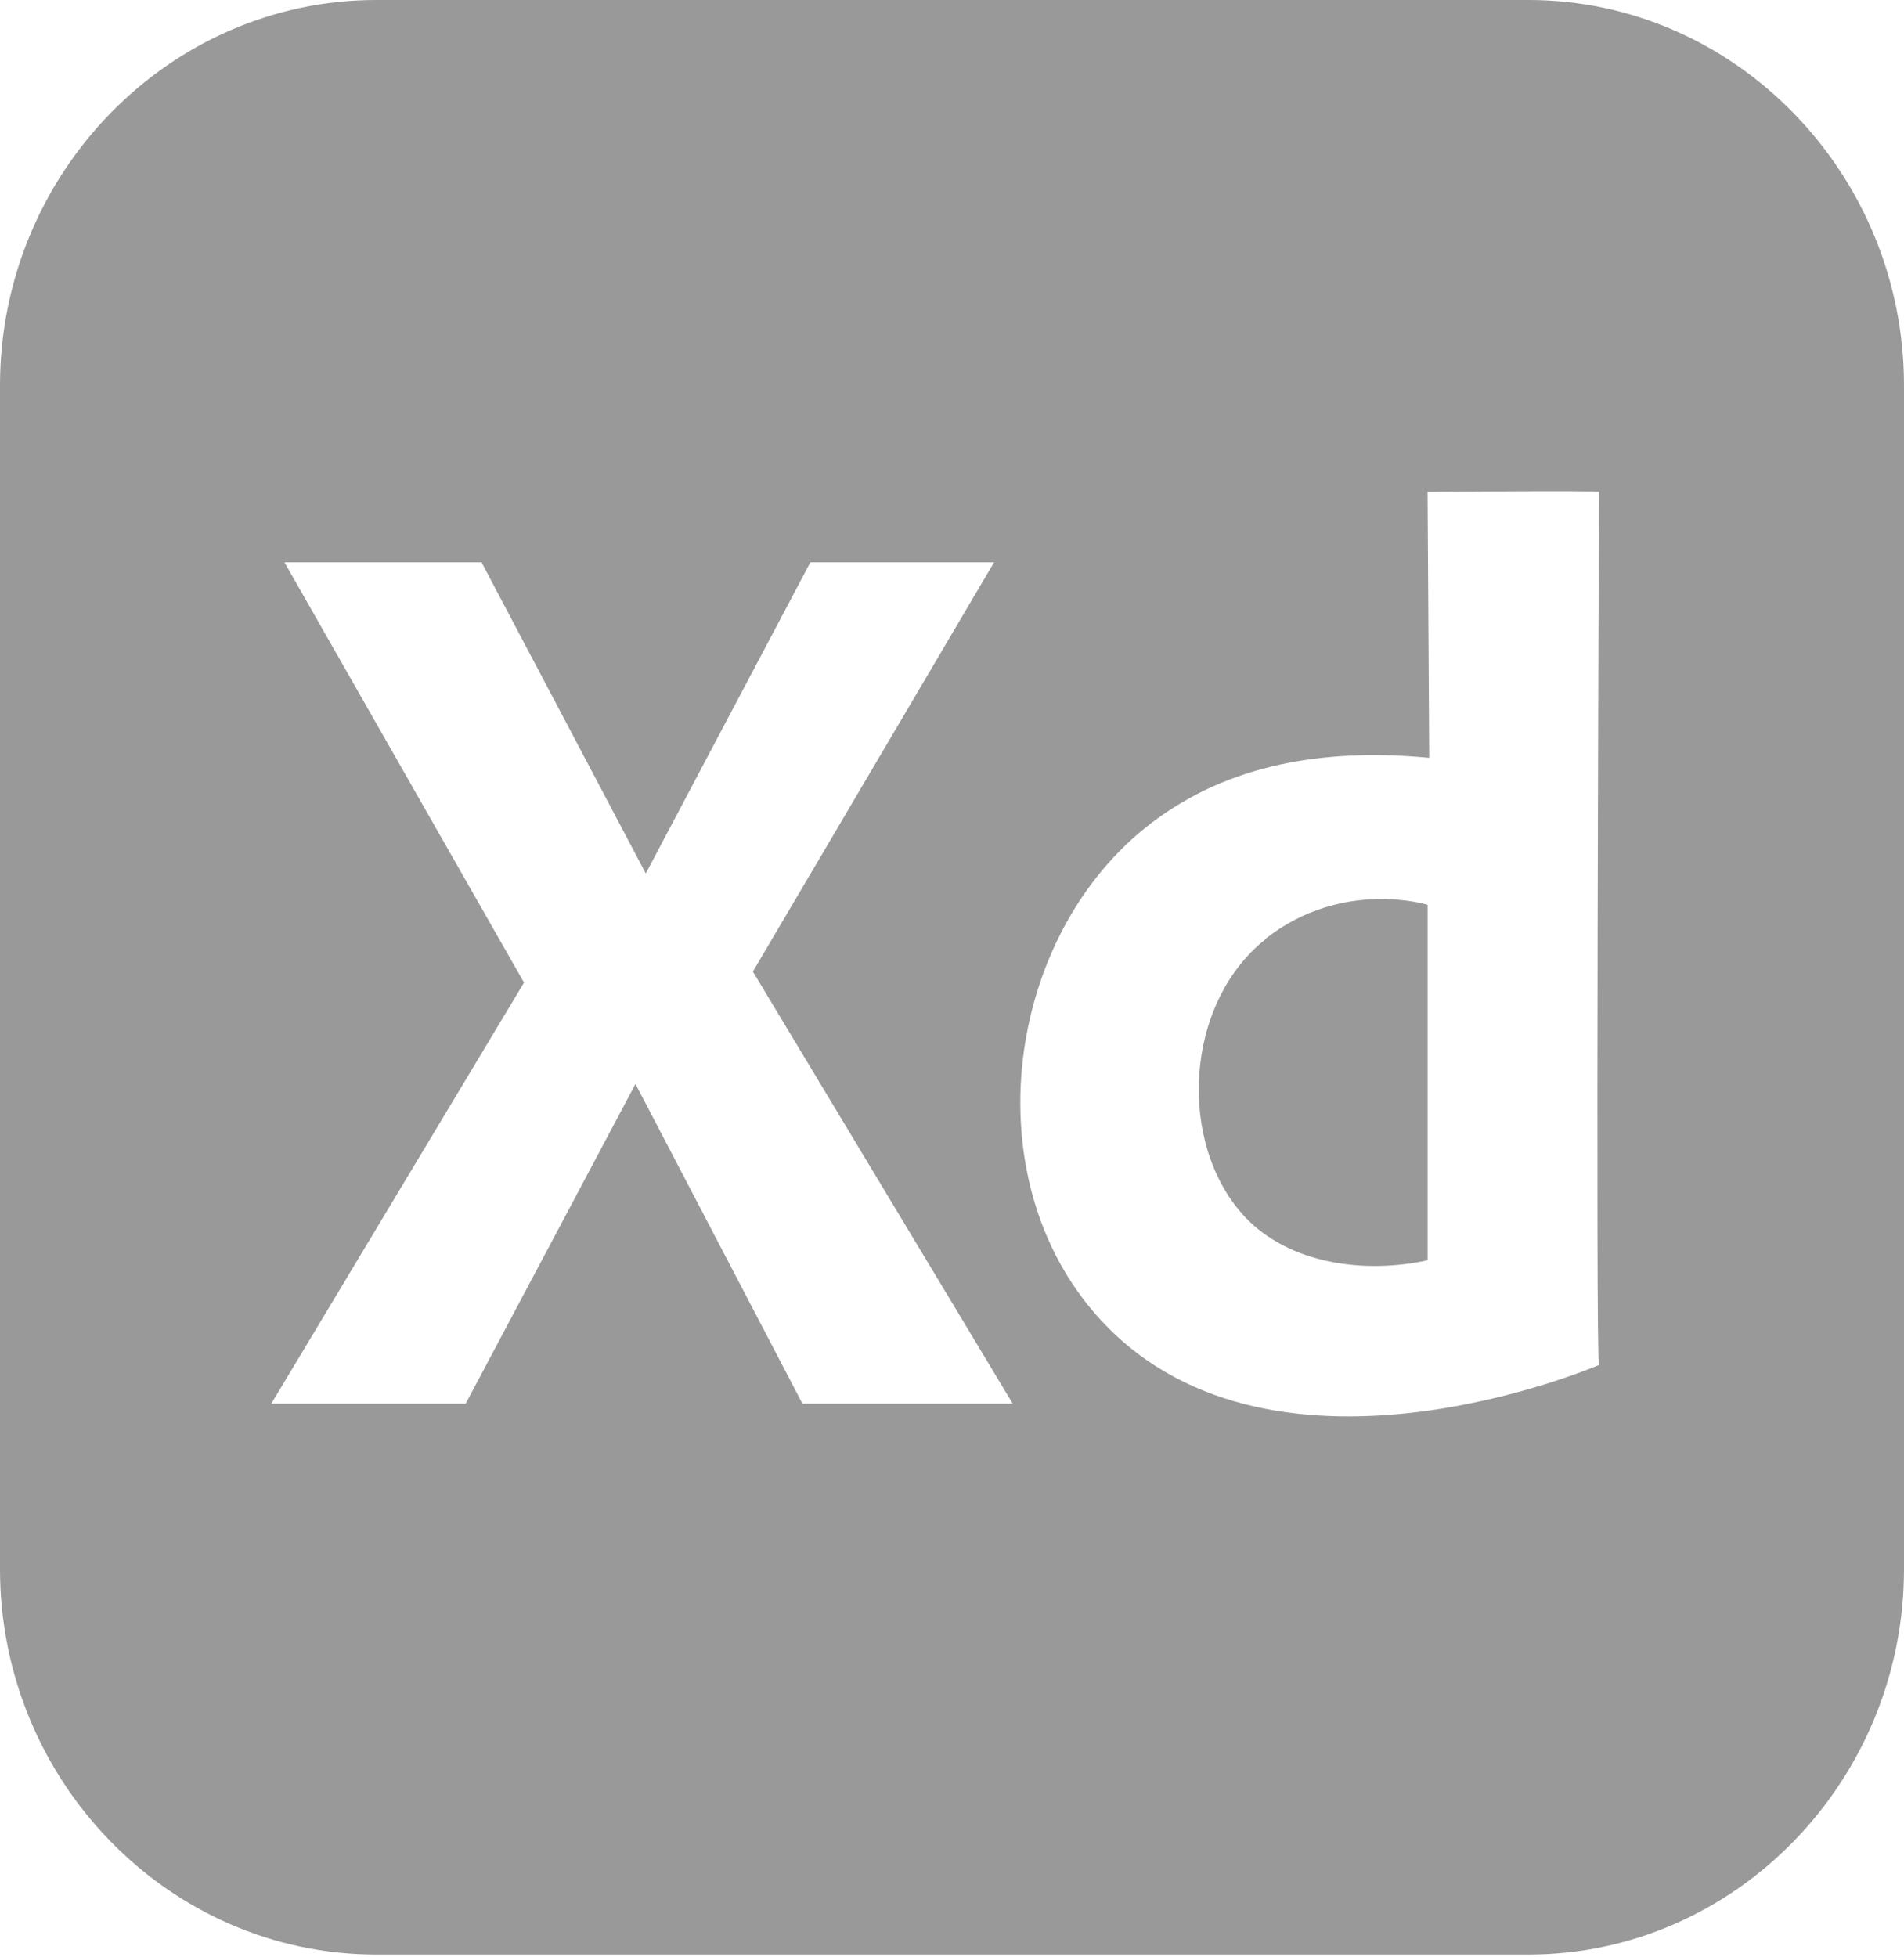 <?xml version="1.0" encoding="UTF-8"?> <svg xmlns="http://www.w3.org/2000/svg" width="36" height="37" viewBox="0 0 36 37" fill="none"><g opacity="0.5" clip-path="url(#clip0_171_800)"><path d="M23.933 17.75C22.381 18.982 22.261 21.63 23.535 23C24.375 23.893 25.793 24.085 26.993 23.823V17.104C26.993 17.104 25.388 16.603 23.933 17.742V17.75Z" fill="#333333"></path><path d="M28.898 0H7.117C3.195 0 0 3.279 0 7.289V29.658C0 33.668 3.195 36.947 7.117 36.947H28.898C32.805 36.947 36 33.668 36 29.658V7.289C36 3.279 32.805 0 28.898 0ZM15.172 26.533L12.015 20.49L8.805 26.533H5.13L9.908 18.574L5.378 10.63H9.105L12.21 16.511L15.322 10.63H18.795L14.235 18.366L19.148 26.533H15.172ZM30.233 25.802C30.233 25.802 23.895 28.549 20.685 24.809C18.36 22.099 19.065 17.488 21.907 15.456C23.407 14.379 25.215 14.155 27.023 14.325L26.992 9.298C26.992 9.298 30.233 9.268 30.233 9.298C30.233 9.329 30.165 25.802 30.233 25.802Z" fill="#333333"></path></g><defs><clipPath id="clip0_171_800"><rect width="36" height="36.947" fill="white"></rect></clipPath></defs></svg> 